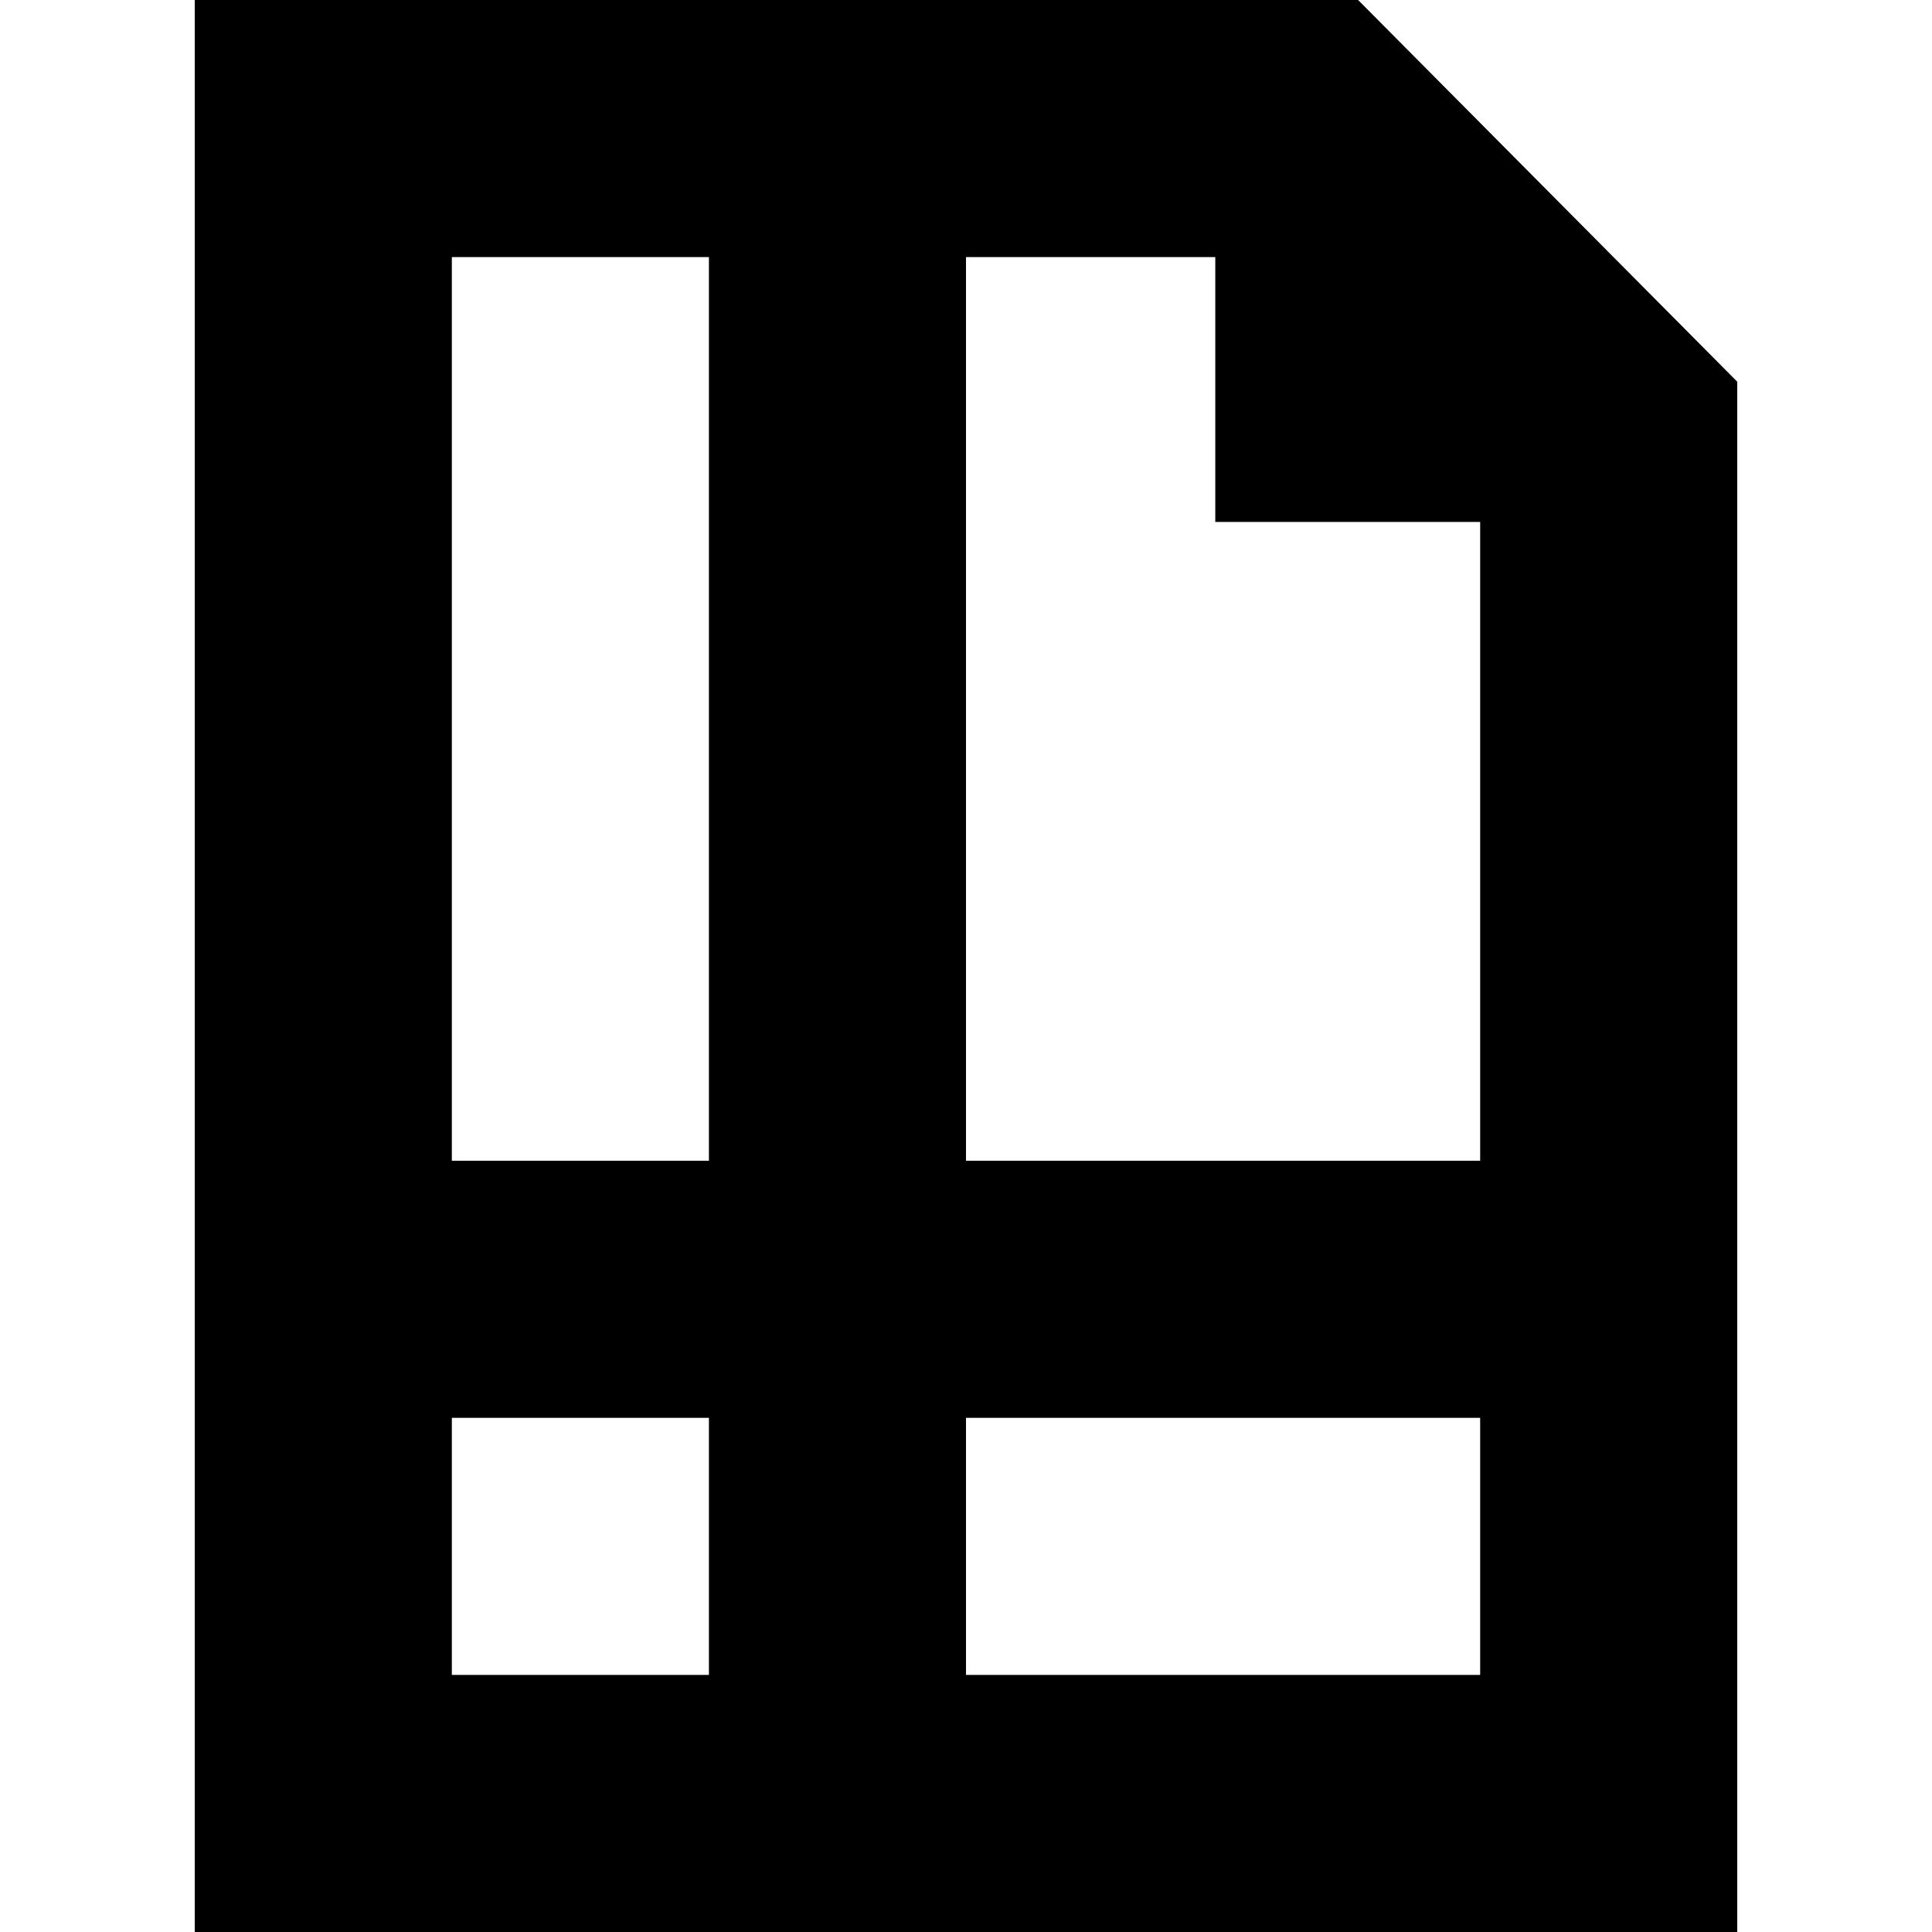 <?xml version="1.0" encoding="iso-8859-1"?>
<!-- Generator: Adobe Illustrator 19.0.0, SVG Export Plug-In . SVG Version: 6.00 Build 0)  -->
<svg version="1.1" id="Layer_1" xmlns="http://www.w3.org/2000/svg" xmlns:xlink="http://www.w3.org/1999/xlink" x="0px" y="0px"
	 viewBox="0 0 512 512" style="enable-background:new 0 0 512 512;" xml:space="preserve">
<g>
	<g>
		<path d="M359.915,0H51.613v512h408.774V101.155L359.915,0z M187.871,443.871h-68.129v-68.129h68.129V443.871z M187.871,307.613
			h-68.129V68.129h68.129V307.613z M392.258,443.871H256v-68.129h136.258V443.871z M392.258,307.613H256V68.129h66.065v70.194
			h70.194V307.613z"/>
	</g>
</g>
<g>
</g>
<g>
</g>
<g>
</g>
<g>
</g>
<g>
</g>
<g>
</g>
<g>
</g>
<g>
</g>
<g>
</g>
<g>
</g>
<g>
</g>
<g>
</g>
<g>
</g>
<g>
</g>
<g>
</g>
</svg>
